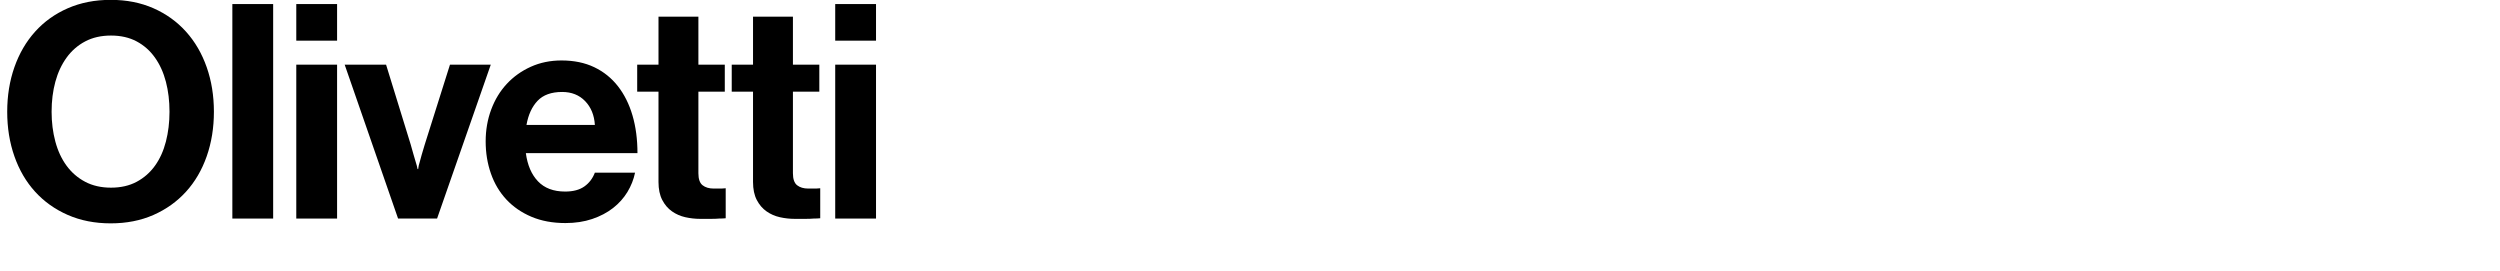 <?xml version="1.0" encoding="utf-8"?>
<!-- Generator: Adobe Illustrator 16.0.0, SVG Export Plug-In . SVG Version: 6.00 Build 0)  -->
<!DOCTYPE svg PUBLIC "-//W3C//DTD SVG 1.1//EN" "http://www.w3.org/Graphics/SVG/1.1/DTD/svg11.dtd">
<svg version="1.1" id="Layer_1" xmlns="http://www.w3.org/2000/svg" xmlns:xlink="http://www.w3.org/1999/xlink" x="0px" y="0px"
	 width="500px" height="54.24px" viewBox="0 0 500 54.24" enable-background="new 0 0 500 54.24" xml:space="preserve">
<g>
	<path d="M22.141,44.671c-3.16,0-6.021-0.561-8.58-1.68c-2.56-1.12-4.739-2.67-6.54-4.65c-1.8-1.979-3.18-4.34-4.14-7.08
		c-0.96-2.739-1.439-5.709-1.439-8.91c0-3.2,0.479-6.17,1.439-8.91c0.96-2.739,2.34-5.109,4.14-7.11c1.801-2,3.98-3.56,6.54-4.68
		c2.56-1.119,5.42-1.68,8.58-1.68s6.01,0.561,8.551,1.68c2.539,1.121,4.71,2.68,6.51,4.68c1.8,2,3.18,4.371,4.14,7.11
		c0.96,2.74,1.44,5.71,1.44,8.91c0,3.201-0.48,6.17-1.44,8.91c-0.96,2.74-2.34,5.101-4.14,7.08c-1.8,1.98-3.971,3.53-6.51,4.65
		C28.15,44.111,25.301,44.671,22.141,44.671z M22.201,37.532c1.959,0,3.669-0.391,5.13-1.17c1.46-0.78,2.68-1.85,3.66-3.21
		c0.979-1.359,1.71-2.971,2.189-4.831c0.48-1.86,0.721-3.849,0.721-5.97c0-2.16-0.24-4.16-0.721-6
		c-0.479-1.839-1.21-3.45-2.189-4.83c-0.98-1.38-2.2-2.46-3.66-3.24c-1.461-0.78-3.171-1.17-5.13-1.17
		c-1.961,0-3.681,0.39-5.16,1.17c-1.48,0.78-2.721,1.86-3.72,3.24c-1.001,1.38-1.751,2.991-2.25,4.83c-0.501,1.84-0.75,3.84-0.75,6
		c0,2.121,0.249,4.11,0.75,5.97c0.499,1.86,1.249,3.471,2.25,4.831c0.999,1.36,2.239,2.43,3.72,3.21
		C18.521,37.141,20.24,37.532,22.201,37.532z"/>
	<path d="M46.471,0.812h8.16v42.9h-8.16V0.812z"/>
	<path d="M59.257,0.812h8.16v7.32h-8.16V0.812z M59.257,12.932h8.16v30.78h-8.16V12.932z"/>
	<path d="M68.935,12.932h8.28l4.92,15.96c0.199,0.76,0.39,1.43,0.569,2.01c0.181,0.58,0.33,1.09,0.45,1.529
		c0.159,0.48,0.279,0.94,0.36,1.38h0.12c0.039-0.439,0.14-0.899,0.3-1.38c0.12-0.439,0.26-0.949,0.42-1.529
		c0.159-0.58,0.36-1.25,0.6-2.01l5.04-15.96h8.16l-10.74,30.78h-7.8L68.935,12.932z"/>
	<path d="M113.094,44.612c-2.56,0-4.83-0.42-6.81-1.261c-1.98-0.84-3.65-1.989-5.01-3.449c-1.36-1.46-2.391-3.189-3.09-5.19
		c-0.701-2-1.051-4.14-1.051-6.42s0.37-4.41,1.11-6.39c0.739-1.98,1.779-3.69,3.12-5.13c1.34-1.44,2.939-2.58,4.8-3.42
		c1.86-0.84,3.909-1.26,6.15-1.26c2.479,0,4.659,0.45,6.54,1.35c1.879,0.9,3.459,2.17,4.739,3.81c1.28,1.641,2.25,3.591,2.91,5.85
		c0.66,2.26,0.99,4.77,0.99,7.53h-22.32c0.32,2.4,1.13,4.28,2.431,5.64c1.299,1.36,3.109,2.04,5.43,2.04c1.6,0,2.88-0.339,3.84-1.02
		c0.96-0.68,1.659-1.6,2.101-2.76h8.039c-0.28,1.36-0.79,2.65-1.529,3.87c-0.741,1.22-1.701,2.29-2.88,3.21
		c-1.181,0.92-2.571,1.649-4.17,2.189C116.834,44.341,115.054,44.612,113.094,44.612z M112.435,18.392
		c-2.16,0-3.801,0.59-4.921,1.77c-1.12,1.18-1.859,2.79-2.22,4.83h13.681c-0.12-1.959-0.771-3.549-1.95-4.77
		C115.844,19.002,114.313,18.392,112.435,18.392z"/>
	<path d="M127.439,12.932h4.26v-9.6h7.98v9.6h5.28v5.4h-5.28v16.32c0,1.16,0.279,1.96,0.84,2.399c0.56,0.44,1.3,0.66,2.22,0.66
		h1.561c0.279,0,0.56-0.02,0.84-0.06v6c-0.4,0.04-0.84,0.06-1.32,0.06c-0.44,0.039-0.98,0.06-1.62,0.06s-1.36,0-2.159,0
		c-1.001,0-1.991-0.109-2.971-0.329c-0.98-0.22-1.87-0.609-2.67-1.171c-0.801-0.56-1.45-1.319-1.95-2.279s-0.75-2.16-0.75-3.601
		v-18.06h-4.26V12.932z"/>
	<path d="M146.345,12.932h4.26v-9.6h7.98v9.6h5.28v5.4h-5.28v16.32c0,1.16,0.279,1.96,0.84,2.399c0.56,0.44,1.3,0.66,2.22,0.66
		h1.561c0.279,0,0.56-0.02,0.84-0.06v6c-0.4,0.04-0.84,0.06-1.32,0.06c-0.44,0.039-0.98,0.06-1.62,0.06s-1.36,0-2.159,0
		c-1.001,0-1.991-0.109-2.971-0.329c-0.98-0.22-1.87-0.609-2.67-1.171c-0.801-0.56-1.45-1.319-1.95-2.279s-0.75-2.16-0.75-3.601
		v-18.06h-4.26V12.932z"/>
	<path d="M167.044,0.812h8.16v7.32h-8.16V0.812z M167.044,12.932h8.16v30.78h-8.16V12.932z"/>
</g>
</svg>
